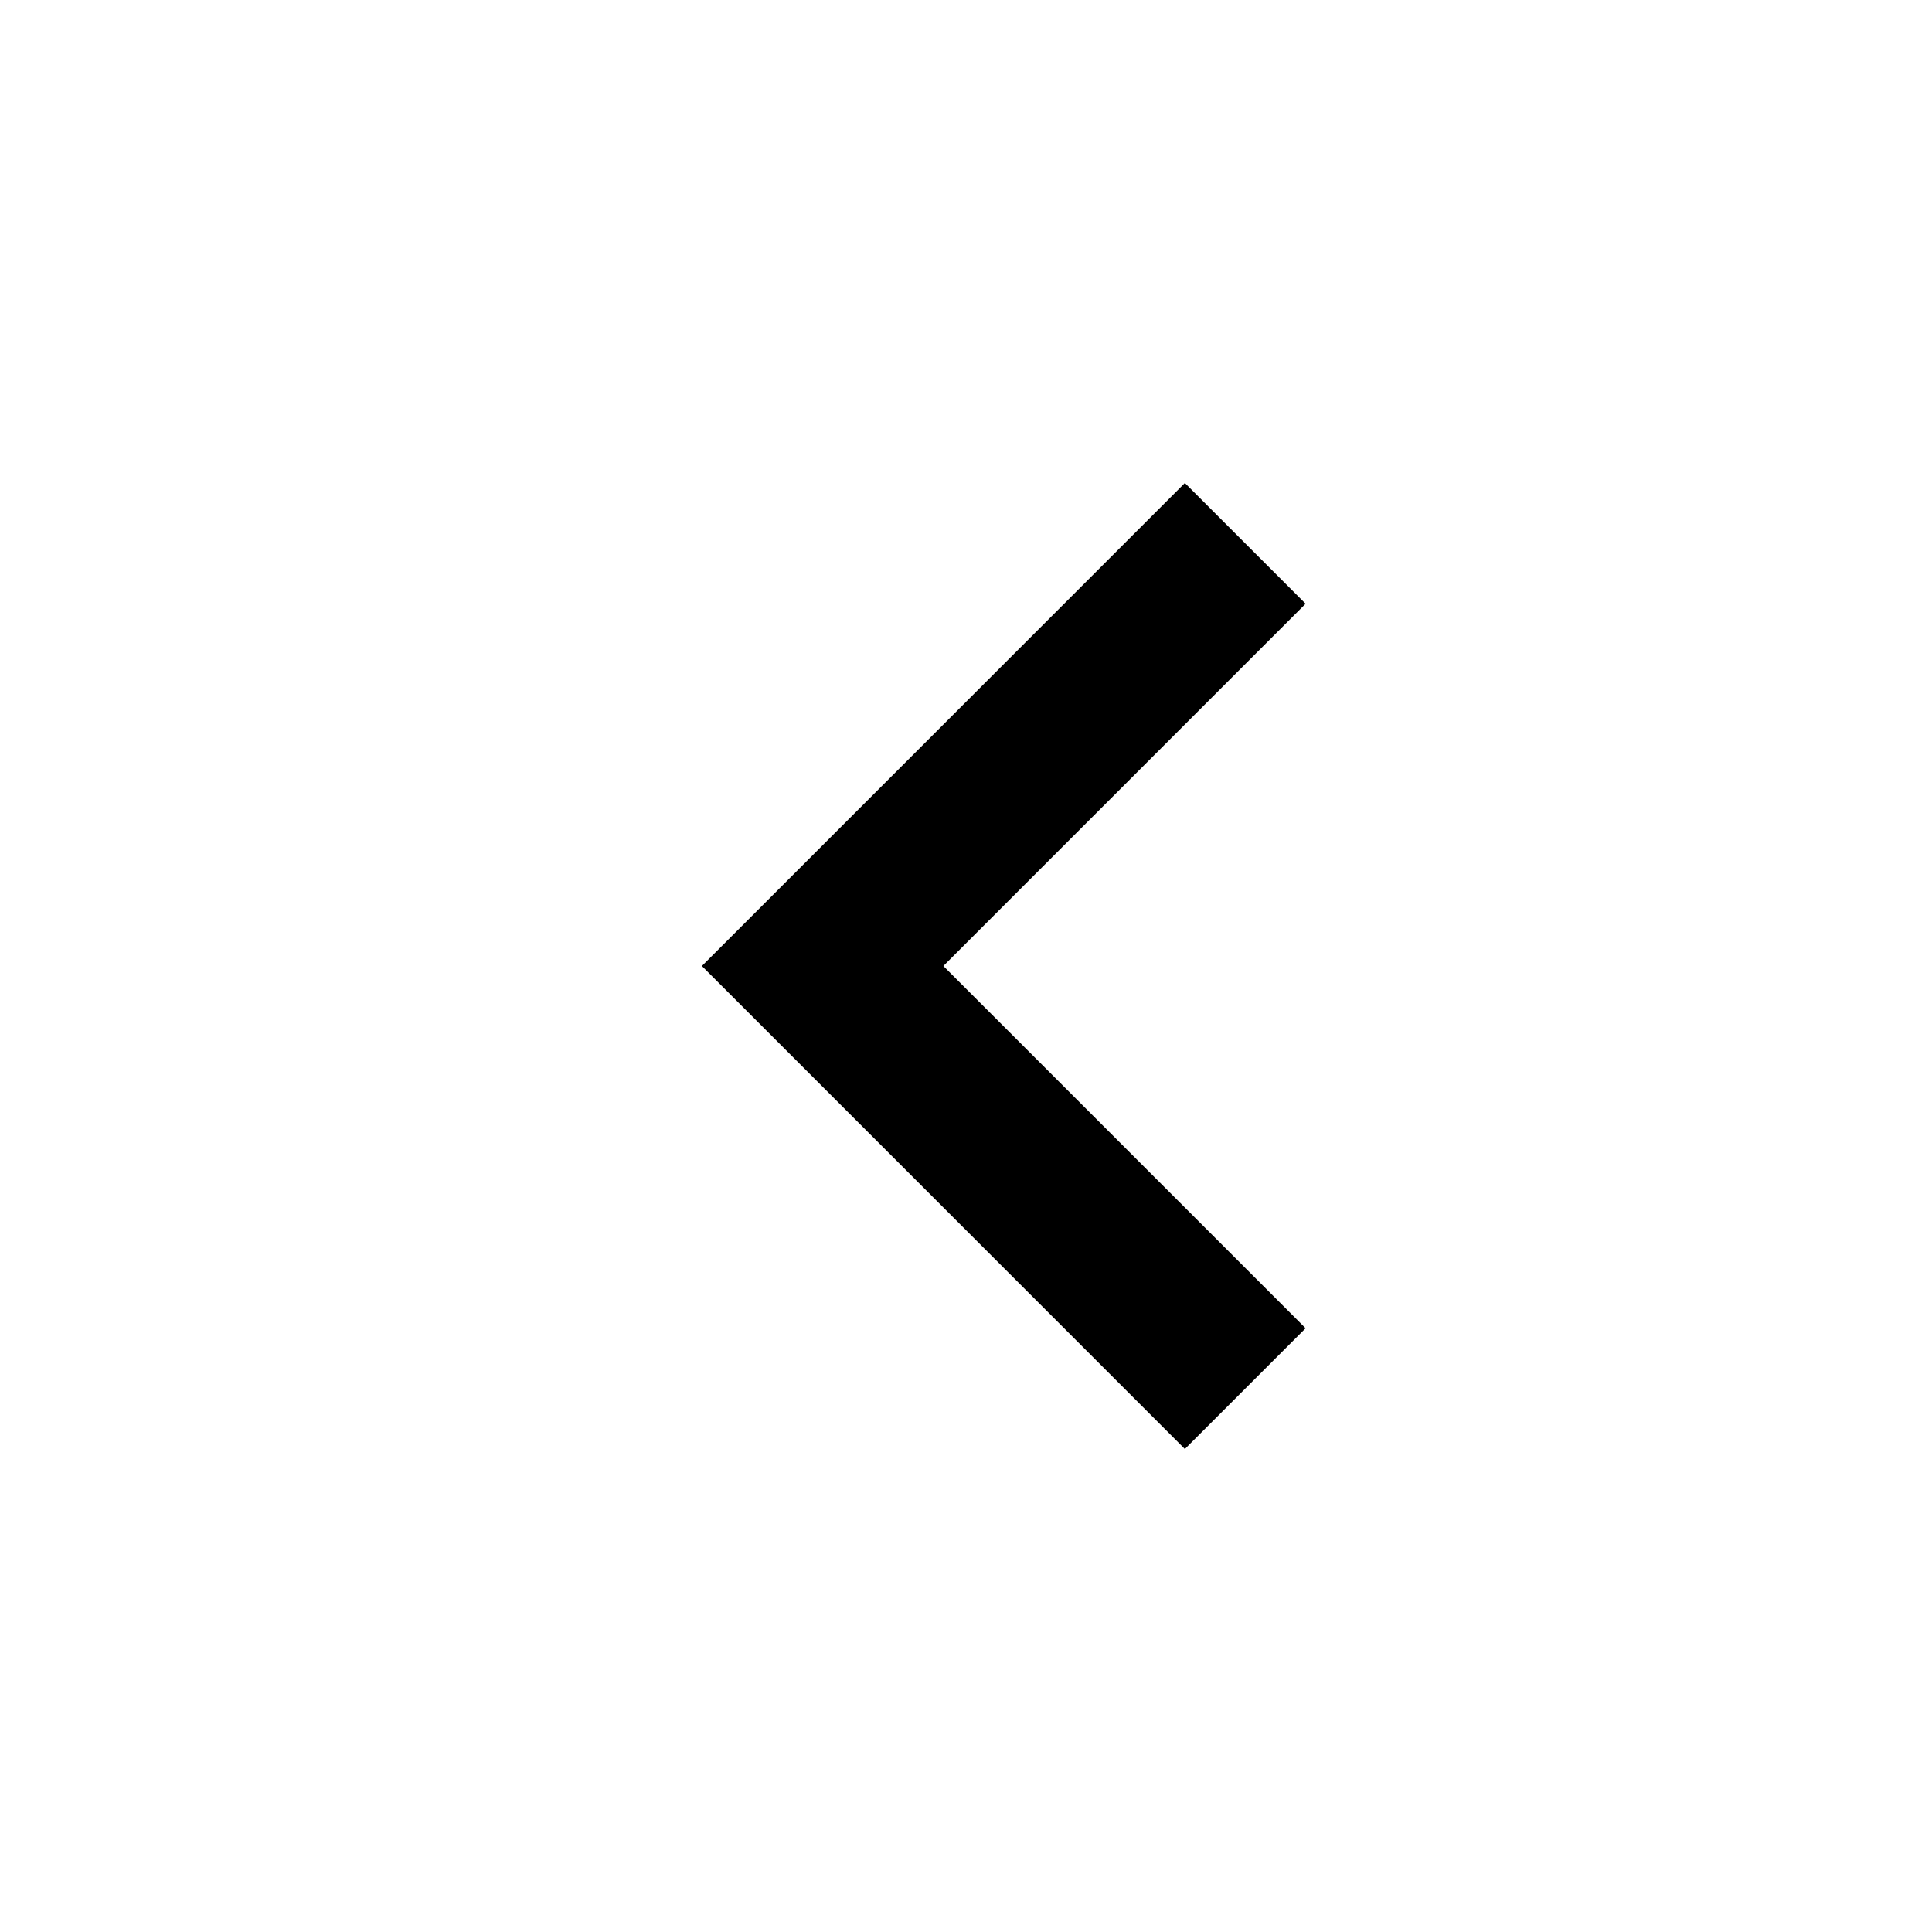 <?xml version="1.0" encoding="utf-8"?>
<svg fill="#000000" width="800px" height="800px" viewBox="-102 0 512 512" xmlns="http://www.w3.org/2000/svg" ><title>i-left</title><path d="M244 160L148 256 244 352 212 384 84 256 212 128 244 160Z" /></svg>